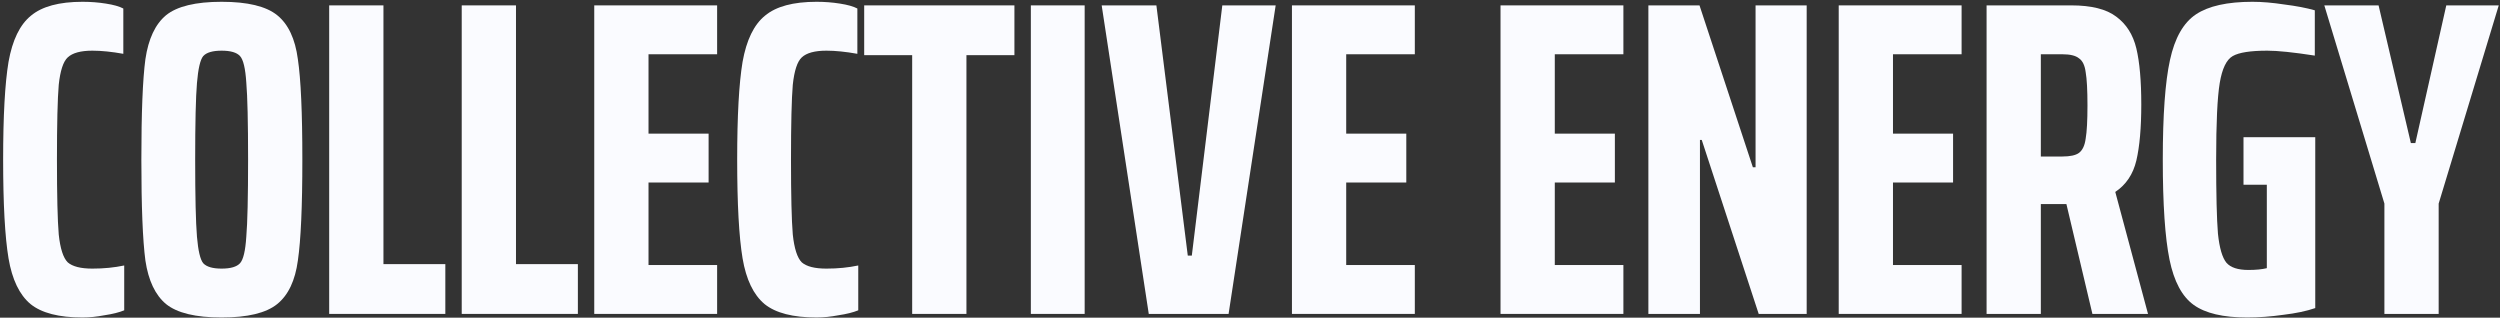 <svg width="669" height="85" viewBox="0 0 669 85" fill="none" xmlns="http://www.w3.org/2000/svg">
<rect x="0" y="0" width="669" height="85" fill="#333333" stroke="none"/>
<path d="M33.24 83.04C31.88 83.6 30.12 84.04 27.96 84.361C25.88 84.76 23.92 84.96 22.08 84.96C15.76 84.96 11.12 83.76 8.16 81.361C5.2 78.88 3.24 74.8 2.28 69.121C1.32 63.361 0.84 54.56 0.84 42.721C0.84 31.041 1.32 22.32 2.28 16.561C3.32 10.72 5.32 6.6 8.28 4.2C11.24 1.72 15.84 0.48 22.08 0.48C24.24 0.48 26.32 0.64 28.32 0.96C30.4 1.28 31.96 1.72 33 2.28V14.4C29.88 13.841 27.12 13.56 24.72 13.56C21.6 13.56 19.4 14.161 18.12 15.361C16.92 16.48 16.12 18.921 15.72 22.68C15.4 26.441 15.24 33.12 15.24 42.721C15.24 52.321 15.4 59.001 15.72 62.761C16.12 66.52 16.92 69.001 18.12 70.201C19.4 71.32 21.6 71.88 24.72 71.88C27.76 71.88 30.6 71.6 33.24 71.04V83.04Z" fill="#FAFBFF"/>
<path d="M59.309 84.96C52.349 84.96 47.389 83.76 44.429 81.361C41.549 78.96 39.709 75.081 38.909 69.721C38.189 64.281 37.829 55.281 37.829 42.721C37.829 30.16 38.189 21.201 38.909 15.841C39.709 10.4 41.549 6.48 44.429 4.08C47.389 1.68 52.349 0.48 59.309 0.48C66.269 0.48 71.229 1.68 74.189 4.08C77.149 6.48 78.989 10.4 79.709 15.841C80.509 21.201 80.909 30.16 80.909 42.721C80.909 55.281 80.509 64.281 79.709 69.721C78.989 75.081 77.149 78.96 74.189 81.361C71.229 83.76 66.269 84.96 59.309 84.96ZM59.309 71.88C61.709 71.88 63.349 71.4 64.229 70.441C65.109 69.481 65.669 67.121 65.909 63.361C66.229 59.6 66.389 52.721 66.389 42.721C66.389 32.721 66.229 25.84 65.909 22.081C65.669 18.32 65.109 15.96 64.229 15.001C63.349 14.04 61.709 13.56 59.309 13.56C56.909 13.56 55.269 14.04 54.389 15.001C53.589 15.96 53.029 18.36 52.709 22.201C52.389 25.96 52.229 32.8 52.229 42.721C52.229 52.641 52.389 59.52 52.709 63.361C53.029 67.121 53.589 69.481 54.389 70.441C55.269 71.4 56.909 71.88 59.309 71.88Z" fill="#FAFBFF"/>
<path d="M88.091 84.001V1.44H102.611V70.68H119.171V84.001H88.091Z" fill="#FAFBFF"/>
<path d="M123.557 84.001V1.44H138.077V70.68H154.637V84.001H123.557Z" fill="#FAFBFF"/>
<path d="M159.022 84.001V1.44H191.902V14.521H173.542V35.761H189.622V48.84H173.542V70.921H191.902V84.001H159.022Z" fill="#FAFBFF"/>
<path d="M229.67 83.04C228.31 83.6 226.55 84.04 224.39 84.361C222.31 84.76 220.35 84.96 218.51 84.96C212.19 84.96 207.55 83.76 204.59 81.361C201.63 78.88 199.67 74.8 198.71 69.121C197.75 63.361 197.27 54.56 197.27 42.721C197.27 31.041 197.75 22.32 198.71 16.561C199.75 10.72 201.75 6.6 204.71 4.2C207.67 1.72 212.27 0.48 218.51 0.48C220.67 0.48 222.75 0.64 224.75 0.96C226.83 1.28 228.39 1.72 229.43 2.28V14.4C226.31 13.841 223.55 13.56 221.15 13.56C218.03 13.56 215.83 14.161 214.55 15.361C213.35 16.48 212.55 18.921 212.15 22.68C211.83 26.441 211.67 33.12 211.67 42.721C211.67 52.321 211.83 59.001 212.15 62.761C212.55 66.52 213.35 69.001 214.55 70.201C215.83 71.32 218.03 71.88 221.15 71.88C224.19 71.88 227.03 71.6 229.67 71.04V83.04Z" fill="#FAFBFF"/>
<path d="M244.099 84.001V14.761H231.259V1.44H271.459V14.761H258.619V84.001H244.099Z" fill="#FAFBFF"/>
<path d="M275.855 84.001V1.44H290.255V84.001H275.855Z" fill="#FAFBFF"/>
<path d="M307.41 84.001L294.81 1.44H309.45L317.85 68.4H318.93L327.09 1.44H341.37L328.77 84.001H307.41Z" fill="#FAFBFF"/>
<path d="M345.725 84.001V1.44H378.605V14.521H360.245V35.761H376.325V48.84H360.245V70.921H378.605V84.001H345.725Z" fill="#FAFBFF"/>
<path d="M401.54 84.001V1.44H434.42V14.521H416.06V35.761H432.14V48.84H416.06V70.921H434.42V84.001H401.54Z" fill="#FAFBFF"/>
<path d="M470.627 84.001L455.387 37.441H454.907V84.001H441.107V1.44H454.787L469.067 44.761H469.787V1.44H483.467V84.001H470.627Z" fill="#FAFBFF"/>
<path d="M492.041 84.001V1.44H524.921V14.521H506.561V35.761H522.641V48.84H506.561V70.921H524.921V84.001H492.041Z" fill="#FAFBFF"/>
<path d="M559.928 84.001L552.968 54.6H552.728H546.128V84.001H531.608V1.44H554.288C559.648 1.44 563.648 2.44 566.288 4.44C569.008 6.44 570.808 9.28 571.688 12.96C572.568 16.64 573.008 21.64 573.008 27.96C573.008 34.2 572.568 39.2 571.688 42.961C570.808 46.641 568.928 49.441 566.048 51.361L574.808 84.001H559.928ZM551.888 41.88C553.968 41.88 555.448 41.56 556.328 40.92C557.288 40.2 557.888 38.92 558.128 37.081C558.448 35.24 558.608 32.281 558.608 28.201C558.608 24.12 558.448 21.16 558.128 19.32C557.888 17.48 557.288 16.241 556.328 15.601C555.448 14.88 553.968 14.521 551.888 14.521H546.128V41.88H551.888Z" fill="#FAFBFF"/>
<path d="M600.362 49.441V36.721H619.562V82.441C617.242 83.24 614.402 83.841 611.042 84.24C607.682 84.721 604.442 84.96 601.322 84.96C594.922 84.96 590.162 83.841 587.042 81.6C583.922 79.361 581.762 75.32 580.562 69.481C579.362 63.56 578.762 54.641 578.762 42.721C578.762 30.8 579.402 21.921 580.682 16.081C581.962 10.161 584.282 6.08 587.642 3.84C591.002 1.6 596.042 0.48 602.762 0.48C605.322 0.48 608.162 0.72 611.282 1.2C614.482 1.6 617.202 2.12 619.442 2.76V14.88C613.762 14.001 609.522 13.56 606.722 13.56C602.242 13.56 599.162 14.04 597.482 15.001C595.802 15.96 594.642 18.36 594.002 22.201C593.362 26.041 593.042 32.88 593.042 42.721C593.042 52.081 593.202 58.681 593.522 62.52C593.922 66.361 594.682 68.96 595.802 70.32C596.922 71.6 598.882 72.24 601.682 72.24C603.682 72.24 605.322 72.081 606.602 71.76V49.441H600.362Z" fill="#FAFBFF"/>
<path d="M638.066 84.001V54.48L621.986 1.44H636.506L645.146 38.281H646.346L654.626 1.44H668.666L652.586 54.48V84.001H638.066Z" fill="#FAFBFF"/>
</svg>
